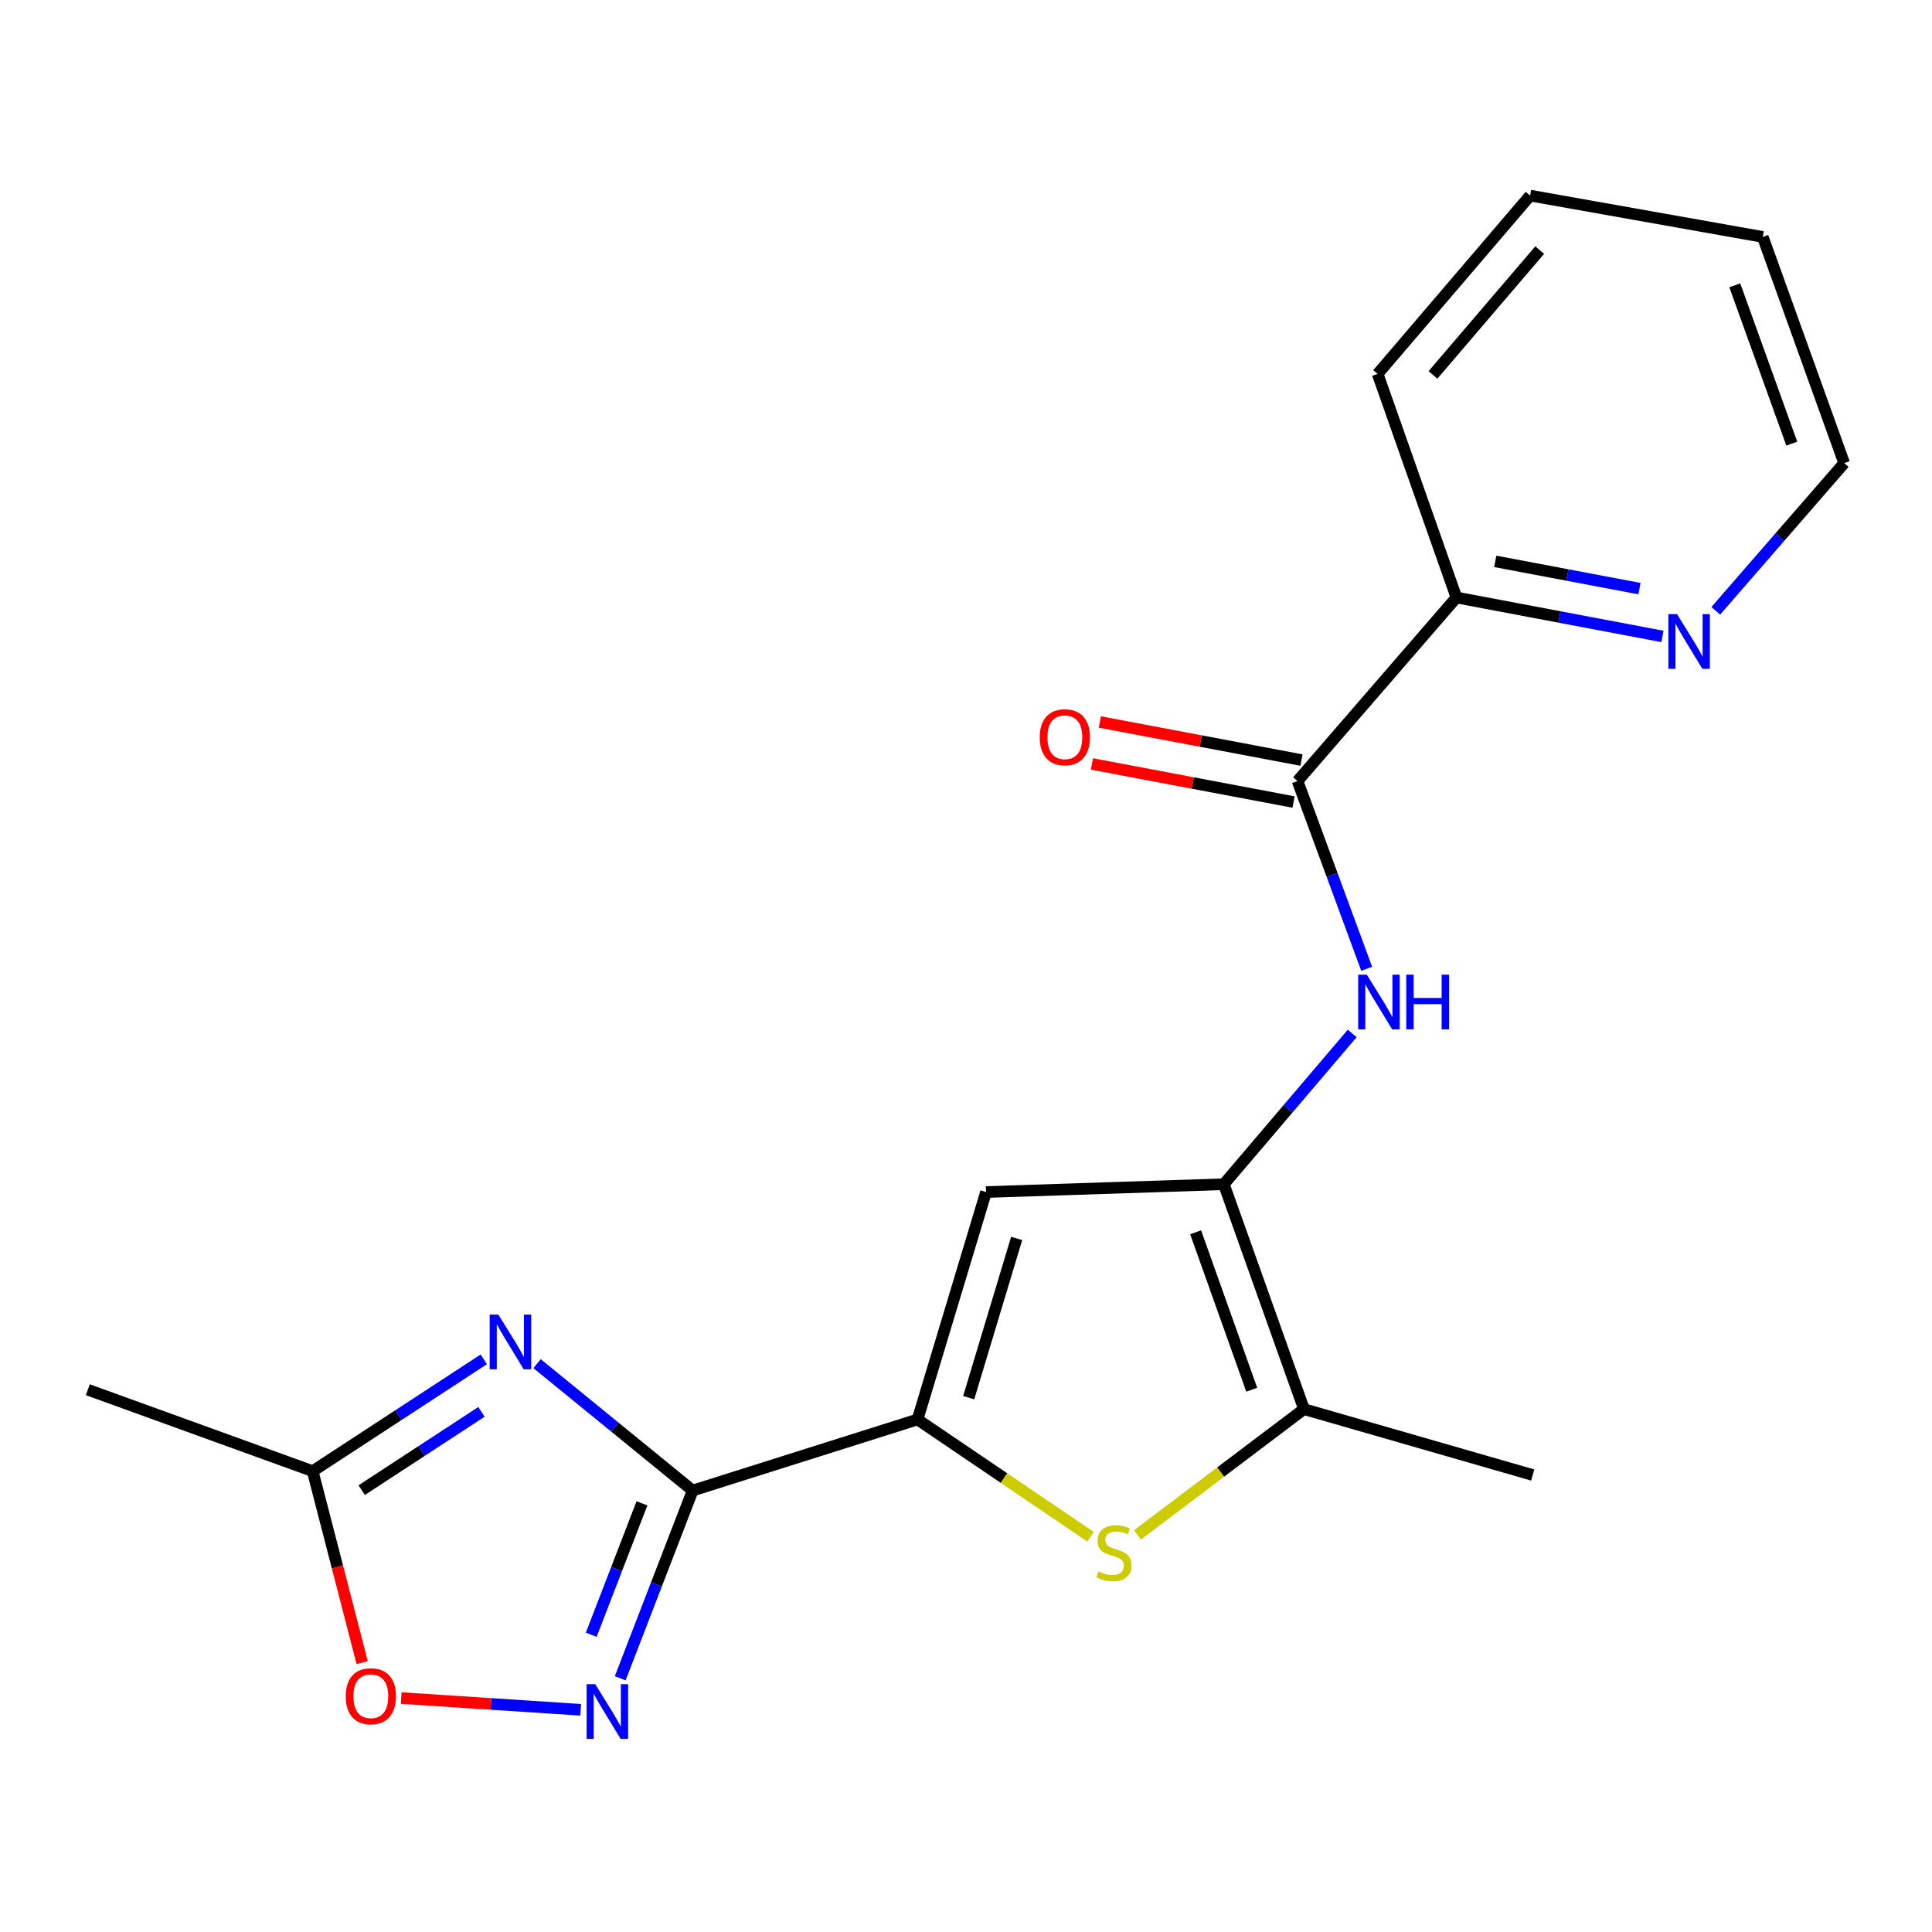 <?xml version='1.0' encoding='iso-8859-1'?>
<svg version='1.1' baseProfile='full'
              xmlns='http://www.w3.org/2000/svg'
                      xmlns:rdkit='http://www.rdkit.org/xml'
                      xmlns:xlink='http://www.w3.org/1999/xlink'
                  xml:space='preserve'
width='1000px' height='1000px' viewBox='0 0 1000 1000'>
<!-- END OF HEADER -->
<rect style='opacity:1.0;fill:#FFFFFF;stroke:none' width='1000' height='1000' x='0' y='0'> </rect>
<path class='bond-0' d='M 358.525,771.504 L 474.915,734.717' style='fill:none;fill-rule:evenodd;stroke:#000000;stroke-width:6px;stroke-linecap:butt;stroke-linejoin:miter;stroke-opacity:1' />
<path class='bond-1' d='M 358.525,771.504 L 318.254,738.662' style='fill:none;fill-rule:evenodd;stroke:#000000;stroke-width:6px;stroke-linecap:butt;stroke-linejoin:miter;stroke-opacity:1' />
<path class='bond-1' d='M 318.254,738.662 L 277.983,705.819' style='fill:none;fill-rule:evenodd;stroke:#0000FF;stroke-width:6px;stroke-linecap:butt;stroke-linejoin:miter;stroke-opacity:1' />
<path class='bond-5' d='M 358.525,771.504 L 339.772,820.086' style='fill:none;fill-rule:evenodd;stroke:#000000;stroke-width:6px;stroke-linecap:butt;stroke-linejoin:miter;stroke-opacity:1' />
<path class='bond-5' d='M 339.772,820.086 L 321.02,868.668' style='fill:none;fill-rule:evenodd;stroke:#0000FF;stroke-width:6px;stroke-linecap:butt;stroke-linejoin:miter;stroke-opacity:1' />
<path class='bond-5' d='M 332.28,778.12 L 319.153,812.127' style='fill:none;fill-rule:evenodd;stroke:#000000;stroke-width:6px;stroke-linecap:butt;stroke-linejoin:miter;stroke-opacity:1' />
<path class='bond-5' d='M 319.153,812.127 L 306.026,846.134' style='fill:none;fill-rule:evenodd;stroke:#0000FF;stroke-width:6px;stroke-linecap:butt;stroke-linejoin:miter;stroke-opacity:1' />
<path class='bond-3' d='M 474.915,734.717 L 519.673,765.054' style='fill:none;fill-rule:evenodd;stroke:#000000;stroke-width:6px;stroke-linecap:butt;stroke-linejoin:miter;stroke-opacity:1' />
<path class='bond-3' d='M 519.673,765.054 L 564.432,795.39' style='fill:none;fill-rule:evenodd;stroke:#CCCC00;stroke-width:6px;stroke-linecap:butt;stroke-linejoin:miter;stroke-opacity:1' />
<path class='bond-4' d='M 474.915,734.717 L 510.376,616.989' style='fill:none;fill-rule:evenodd;stroke:#000000;stroke-width:6px;stroke-linecap:butt;stroke-linejoin:miter;stroke-opacity:1' />
<path class='bond-4' d='M 501.396,723.433 L 526.219,641.023' style='fill:none;fill-rule:evenodd;stroke:#000000;stroke-width:6px;stroke-linecap:butt;stroke-linejoin:miter;stroke-opacity:1' />
<path class='bond-9' d='M 250.403,703.595 L 206.124,732.534' style='fill:none;fill-rule:evenodd;stroke:#0000FF;stroke-width:6px;stroke-linecap:butt;stroke-linejoin:miter;stroke-opacity:1' />
<path class='bond-9' d='M 206.124,732.534 L 161.844,761.473' style='fill:none;fill-rule:evenodd;stroke:#000000;stroke-width:6px;stroke-linecap:butt;stroke-linejoin:miter;stroke-opacity:1' />
<path class='bond-9' d='M 249.21,730.778 L 218.215,751.035' style='fill:none;fill-rule:evenodd;stroke:#0000FF;stroke-width:6px;stroke-linecap:butt;stroke-linejoin:miter;stroke-opacity:1' />
<path class='bond-9' d='M 218.215,751.035 L 187.219,771.292' style='fill:none;fill-rule:evenodd;stroke:#000000;stroke-width:6px;stroke-linecap:butt;stroke-linejoin:miter;stroke-opacity:1' />
<path class='bond-2' d='M 633.457,612.95 L 510.376,616.989' style='fill:none;fill-rule:evenodd;stroke:#000000;stroke-width:6px;stroke-linecap:butt;stroke-linejoin:miter;stroke-opacity:1' />
<path class='bond-7' d='M 633.457,612.95 L 666.678,573.931' style='fill:none;fill-rule:evenodd;stroke:#000000;stroke-width:6px;stroke-linecap:butt;stroke-linejoin:miter;stroke-opacity:1' />
<path class='bond-7' d='M 666.678,573.931 L 699.9,534.912' style='fill:none;fill-rule:evenodd;stroke:#0000FF;stroke-width:6px;stroke-linecap:butt;stroke-linejoin:miter;stroke-opacity:1' />
<path class='bond-21' d='M 633.457,612.95 L 674.935,729.364' style='fill:none;fill-rule:evenodd;stroke:#000000;stroke-width:6px;stroke-linecap:butt;stroke-linejoin:miter;stroke-opacity:1' />
<path class='bond-21' d='M 618.859,637.83 L 647.893,719.32' style='fill:none;fill-rule:evenodd;stroke:#000000;stroke-width:6px;stroke-linecap:butt;stroke-linejoin:miter;stroke-opacity:1' />
<path class='bond-6' d='M 588.743,794.443 L 631.839,761.904' style='fill:none;fill-rule:evenodd;stroke:#CCCC00;stroke-width:6px;stroke-linecap:butt;stroke-linejoin:miter;stroke-opacity:1' />
<path class='bond-6' d='M 631.839,761.904 L 674.935,729.364' style='fill:none;fill-rule:evenodd;stroke:#000000;stroke-width:6px;stroke-linecap:butt;stroke-linejoin:miter;stroke-opacity:1' />
<path class='bond-10' d='M 300.563,884.99 L 254.112,881.953' style='fill:none;fill-rule:evenodd;stroke:#0000FF;stroke-width:6px;stroke-linecap:butt;stroke-linejoin:miter;stroke-opacity:1' />
<path class='bond-10' d='M 254.112,881.953 L 207.661,878.915' style='fill:none;fill-rule:evenodd;stroke:#FF0000;stroke-width:6px;stroke-linecap:butt;stroke-linejoin:miter;stroke-opacity:1' />
<path class='bond-14' d='M 674.935,729.364 L 793.326,763.462' style='fill:none;fill-rule:evenodd;stroke:#000000;stroke-width:6px;stroke-linecap:butt;stroke-linejoin:miter;stroke-opacity:1' />
<path class='bond-8' d='M 707.396,501.454 L 689.496,452.863' style='fill:none;fill-rule:evenodd;stroke:#0000FF;stroke-width:6px;stroke-linecap:butt;stroke-linejoin:miter;stroke-opacity:1' />
<path class='bond-8' d='M 689.496,452.863 L 671.595,404.273' style='fill:none;fill-rule:evenodd;stroke:#000000;stroke-width:6px;stroke-linecap:butt;stroke-linejoin:miter;stroke-opacity:1' />
<path class='bond-11' d='M 671.595,404.273 L 753.85,309.26' style='fill:none;fill-rule:evenodd;stroke:#000000;stroke-width:6px;stroke-linecap:butt;stroke-linejoin:miter;stroke-opacity:1' />
<path class='bond-13' d='M 673.646,393.414 L 621.464,383.555' style='fill:none;fill-rule:evenodd;stroke:#000000;stroke-width:6px;stroke-linecap:butt;stroke-linejoin:miter;stroke-opacity:1' />
<path class='bond-13' d='M 621.464,383.555 L 569.281,373.697' style='fill:none;fill-rule:evenodd;stroke:#FF0000;stroke-width:6px;stroke-linecap:butt;stroke-linejoin:miter;stroke-opacity:1' />
<path class='bond-13' d='M 669.543,415.132 L 617.361,405.273' style='fill:none;fill-rule:evenodd;stroke:#000000;stroke-width:6px;stroke-linecap:butt;stroke-linejoin:miter;stroke-opacity:1' />
<path class='bond-13' d='M 617.361,405.273 L 565.178,395.414' style='fill:none;fill-rule:evenodd;stroke:#FF0000;stroke-width:6px;stroke-linecap:butt;stroke-linejoin:miter;stroke-opacity:1' />
<path class='bond-15' d='M 161.844,761.473 L 45.455,719.32' style='fill:none;fill-rule:evenodd;stroke:#000000;stroke-width:6px;stroke-linecap:butt;stroke-linejoin:miter;stroke-opacity:1' />
<path class='bond-20' d='M 161.844,761.473 L 174.652,811.017' style='fill:none;fill-rule:evenodd;stroke:#000000;stroke-width:6px;stroke-linecap:butt;stroke-linejoin:miter;stroke-opacity:1' />
<path class='bond-20' d='M 174.652,811.017 L 187.46,860.561' style='fill:none;fill-rule:evenodd;stroke:#FF0000;stroke-width:6px;stroke-linecap:butt;stroke-linejoin:miter;stroke-opacity:1' />
<path class='bond-12' d='M 753.85,309.26 L 807.163,319.338' style='fill:none;fill-rule:evenodd;stroke:#000000;stroke-width:6px;stroke-linecap:butt;stroke-linejoin:miter;stroke-opacity:1' />
<path class='bond-12' d='M 807.163,319.338 L 860.475,329.416' style='fill:none;fill-rule:evenodd;stroke:#0000FF;stroke-width:6px;stroke-linecap:butt;stroke-linejoin:miter;stroke-opacity:1' />
<path class='bond-12' d='M 773.949,290.566 L 811.268,297.621' style='fill:none;fill-rule:evenodd;stroke:#000000;stroke-width:6px;stroke-linecap:butt;stroke-linejoin:miter;stroke-opacity:1' />
<path class='bond-12' d='M 811.268,297.621 L 848.587,304.675' style='fill:none;fill-rule:evenodd;stroke:#0000FF;stroke-width:6px;stroke-linecap:butt;stroke-linejoin:miter;stroke-opacity:1' />
<path class='bond-17' d='M 753.85,309.26 L 713.06,193.546' style='fill:none;fill-rule:evenodd;stroke:#000000;stroke-width:6px;stroke-linecap:butt;stroke-linejoin:miter;stroke-opacity:1' />
<path class='bond-16' d='M 888.078,316.156 L 921.312,277.935' style='fill:none;fill-rule:evenodd;stroke:#0000FF;stroke-width:6px;stroke-linecap:butt;stroke-linejoin:miter;stroke-opacity:1' />
<path class='bond-16' d='M 921.312,277.935 L 954.545,239.714' style='fill:none;fill-rule:evenodd;stroke:#000000;stroke-width:6px;stroke-linecap:butt;stroke-linejoin:miter;stroke-opacity:1' />
<path class='bond-22' d='M 954.545,239.714 L 912.405,122.636' style='fill:none;fill-rule:evenodd;stroke:#000000;stroke-width:6px;stroke-linecap:butt;stroke-linejoin:miter;stroke-opacity:1' />
<path class='bond-22' d='M 927.429,229.637 L 897.93,147.683' style='fill:none;fill-rule:evenodd;stroke:#000000;stroke-width:6px;stroke-linecap:butt;stroke-linejoin:miter;stroke-opacity:1' />
<path class='bond-19' d='M 713.06,193.546 L 791.988,101.234' style='fill:none;fill-rule:evenodd;stroke:#000000;stroke-width:6px;stroke-linecap:butt;stroke-linejoin:miter;stroke-opacity:1' />
<path class='bond-19' d='M 741.698,194.062 L 796.947,129.444' style='fill:none;fill-rule:evenodd;stroke:#000000;stroke-width:6px;stroke-linecap:butt;stroke-linejoin:miter;stroke-opacity:1' />
<path class='bond-18' d='M 912.405,122.636 L 791.988,101.234' style='fill:none;fill-rule:evenodd;stroke:#000000;stroke-width:6px;stroke-linecap:butt;stroke-linejoin:miter;stroke-opacity:1' />
<path  class='atom-2' d='M 257.94 680.418
L 267.22 695.418
Q 268.14 696.898, 269.62 699.578
Q 271.1 702.258, 271.18 702.418
L 271.18 680.418
L 274.94 680.418
L 274.94 708.738
L 271.06 708.738
L 261.1 692.338
Q 259.94 690.418, 258.7 688.218
Q 257.5 686.018, 257.14 685.338
L 257.14 708.738
L 253.46 708.738
L 253.46 680.418
L 257.94 680.418
' fill='#0000FF'/>
<path  class='atom-4' d='M 568.582 813.346
Q 568.902 813.466, 570.222 814.026
Q 571.542 814.586, 572.982 814.946
Q 574.462 815.266, 575.902 815.266
Q 578.582 815.266, 580.142 813.986
Q 581.702 812.666, 581.702 810.386
Q 581.702 808.826, 580.902 807.866
Q 580.142 806.906, 578.942 806.386
Q 577.742 805.866, 575.742 805.266
Q 573.222 804.506, 571.702 803.786
Q 570.222 803.066, 569.142 801.546
Q 568.102 800.026, 568.102 797.466
Q 568.102 793.906, 570.502 791.706
Q 572.942 789.506, 577.742 789.506
Q 581.022 789.506, 584.742 791.066
L 583.822 794.146
Q 580.422 792.746, 577.862 792.746
Q 575.102 792.746, 573.582 793.906
Q 572.062 795.026, 572.102 796.986
Q 572.102 798.506, 572.862 799.426
Q 573.662 800.346, 574.782 800.866
Q 575.942 801.386, 577.862 801.986
Q 580.422 802.786, 581.942 803.586
Q 583.462 804.386, 584.542 806.026
Q 585.662 807.626, 585.662 810.386
Q 585.662 814.306, 583.022 816.426
Q 580.422 818.506, 576.062 818.506
Q 573.542 818.506, 571.622 817.946
Q 569.742 817.426, 567.502 816.506
L 568.582 813.346
' fill='#CCCC00'/>
<path  class='atom-6' d='M 308.111 871.733
L 317.391 886.733
Q 318.311 888.213, 319.791 890.893
Q 321.271 893.573, 321.351 893.733
L 321.351 871.733
L 325.111 871.733
L 325.111 900.053
L 321.231 900.053
L 311.271 883.653
Q 310.111 881.733, 308.871 879.533
Q 307.671 877.333, 307.311 876.653
L 307.311 900.053
L 303.631 900.053
L 303.631 871.733
L 308.111 871.733
' fill='#0000FF'/>
<path  class='atom-8' d='M 707.475 504.501
L 716.755 519.501
Q 717.675 520.981, 719.155 523.661
Q 720.635 526.341, 720.715 526.501
L 720.715 504.501
L 724.475 504.501
L 724.475 532.821
L 720.595 532.821
L 710.635 516.421
Q 709.475 514.501, 708.235 512.301
Q 707.035 510.101, 706.675 509.421
L 706.675 532.821
L 702.995 532.821
L 702.995 504.501
L 707.475 504.501
' fill='#0000FF'/>
<path  class='atom-8' d='M 727.875 504.501
L 731.715 504.501
L 731.715 516.541
L 746.195 516.541
L 746.195 504.501
L 750.035 504.501
L 750.035 532.821
L 746.195 532.821
L 746.195 519.741
L 731.715 519.741
L 731.715 532.821
L 727.875 532.821
L 727.875 504.501
' fill='#0000FF'/>
<path  class='atom-11' d='M 178.94 877.967
Q 178.94 871.167, 182.3 867.367
Q 185.66 863.567, 191.94 863.567
Q 198.22 863.567, 201.58 867.367
Q 204.94 871.167, 204.94 877.967
Q 204.94 884.847, 201.54 888.767
Q 198.14 892.647, 191.94 892.647
Q 185.7 892.647, 182.3 888.767
Q 178.94 884.887, 178.94 877.967
M 191.94 889.447
Q 196.26 889.447, 198.58 886.567
Q 200.94 883.647, 200.94 877.967
Q 200.94 872.407, 198.58 869.607
Q 196.26 866.767, 191.94 866.767
Q 187.62 866.767, 185.26 869.567
Q 182.94 872.367, 182.94 877.967
Q 182.94 883.687, 185.26 886.567
Q 187.62 889.447, 191.94 889.447
' fill='#FF0000'/>
<path  class='atom-13' d='M 868.02 317.865
L 877.3 332.865
Q 878.22 334.345, 879.7 337.025
Q 881.18 339.705, 881.26 339.865
L 881.26 317.865
L 885.02 317.865
L 885.02 346.185
L 881.14 346.185
L 871.18 329.785
Q 870.02 327.865, 868.78 325.665
Q 867.58 323.465, 867.22 322.785
L 867.22 346.185
L 863.54 346.185
L 863.54 317.865
L 868.02 317.865
' fill='#0000FF'/>
<path  class='atom-14' d='M 538.165 381.6
Q 538.165 374.8, 541.525 371
Q 544.885 367.2, 551.165 367.2
Q 557.445 367.2, 560.805 371
Q 564.165 374.8, 564.165 381.6
Q 564.165 388.48, 560.765 392.4
Q 557.365 396.28, 551.165 396.28
Q 544.925 396.28, 541.525 392.4
Q 538.165 388.52, 538.165 381.6
M 551.165 393.08
Q 555.485 393.08, 557.805 390.2
Q 560.165 387.28, 560.165 381.6
Q 560.165 376.04, 557.805 373.24
Q 555.485 370.4, 551.165 370.4
Q 546.845 370.4, 544.485 373.2
Q 542.165 376, 542.165 381.6
Q 542.165 387.32, 544.485 390.2
Q 546.845 393.08, 551.165 393.08
' fill='#FF0000'/>
</svg>

